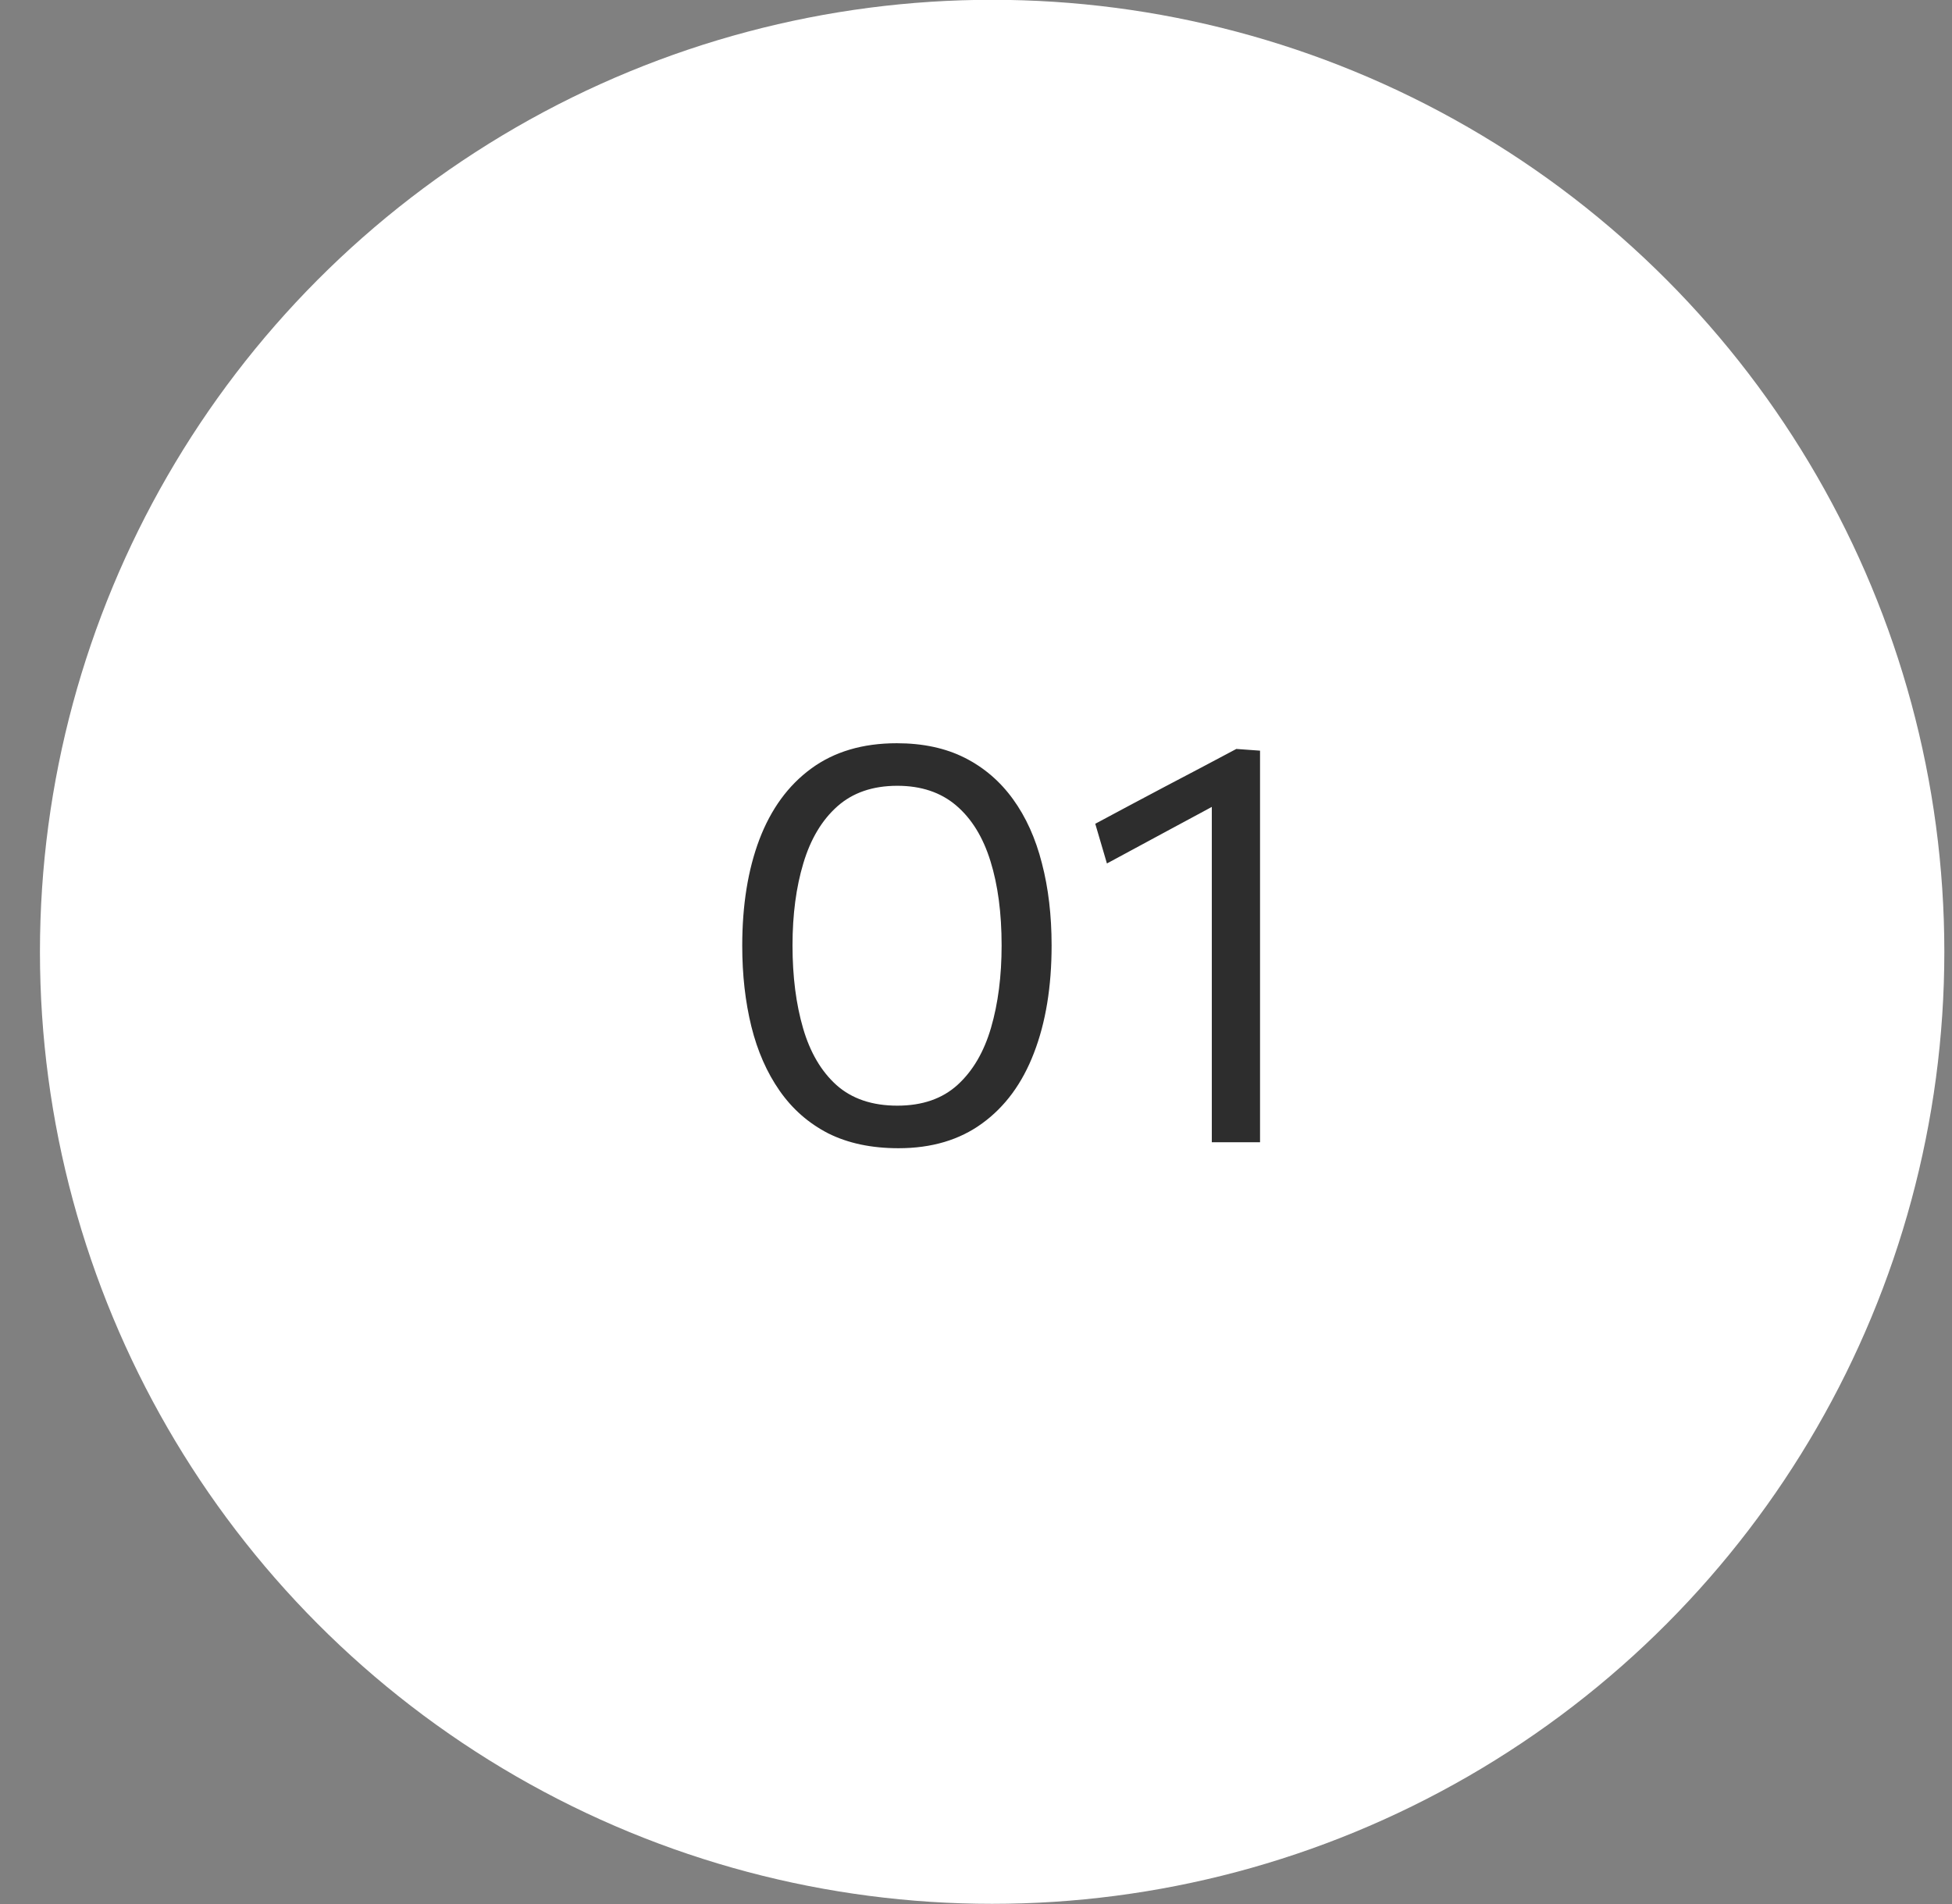 <?xml version="1.0" encoding="UTF-8"?> <svg xmlns="http://www.w3.org/2000/svg" width="41" height="40" viewBox="0 0 41 40" fill="none"><rect x="0" y="0" width="41" height="40" fill="#808080" stroke="none"/><circle cx="20.839" cy="19.996" r="20" fill="white"></circle><path d="M18.872 24.122C18.304 24.122 17.812 24.018 17.396 23.81C16.984 23.598 16.644 23.3 16.376 22.916C16.108 22.532 15.91 22.082 15.782 21.566C15.654 21.046 15.59 20.48 15.59 19.868C15.59 19.016 15.71 18.272 15.95 17.636C16.194 16.996 16.556 16.5 17.036 16.148C17.52 15.792 18.12 15.614 18.836 15.614C19.384 15.614 19.86 15.716 20.264 15.92C20.668 16.124 21.006 16.414 21.278 16.79C21.55 17.166 21.752 17.614 21.884 18.134C22.02 18.654 22.088 19.23 22.088 19.862C22.088 20.73 21.964 21.484 21.716 22.124C21.472 22.76 21.11 23.252 20.63 23.6C20.154 23.948 19.568 24.122 18.872 24.122ZM18.848 23.228C19.372 23.228 19.794 23.082 20.114 22.79C20.434 22.498 20.668 22.098 20.816 21.59C20.964 21.082 21.038 20.506 21.038 19.862C21.038 19.182 20.96 18.592 20.804 18.092C20.648 17.588 20.408 17.198 20.084 16.922C19.76 16.646 19.348 16.508 18.848 16.508C18.332 16.508 17.912 16.652 17.588 16.94C17.264 17.228 17.026 17.626 16.874 18.134C16.722 18.638 16.646 19.214 16.646 19.862C16.646 20.514 16.72 21.094 16.868 21.602C17.016 22.11 17.25 22.508 17.57 22.796C17.894 23.084 18.32 23.228 18.848 23.228ZM23.25 18.14L23.005 17.306C23.497 17.042 23.988 16.78 24.48 16.52C24.977 16.26 25.473 15.998 25.968 15.734L25.939 16.688C25.491 16.932 25.043 17.174 24.595 17.414C24.151 17.654 23.703 17.896 23.25 18.14ZM25.453 23.996C25.453 23.552 25.453 23.126 25.453 22.718C25.453 22.31 25.453 21.86 25.453 21.368V18.788C25.453 18.36 25.453 17.932 25.453 17.504C25.453 17.076 25.453 16.646 25.453 16.214L25.968 15.734L26.466 15.77C26.466 16.218 26.466 16.68 26.466 17.156C26.466 17.632 26.466 18.122 26.466 18.626V21.368C26.466 21.86 26.466 22.31 26.466 22.718C26.466 23.126 26.466 23.552 26.466 23.996H25.453Z" fill="#2D2D2D"></path></svg> 